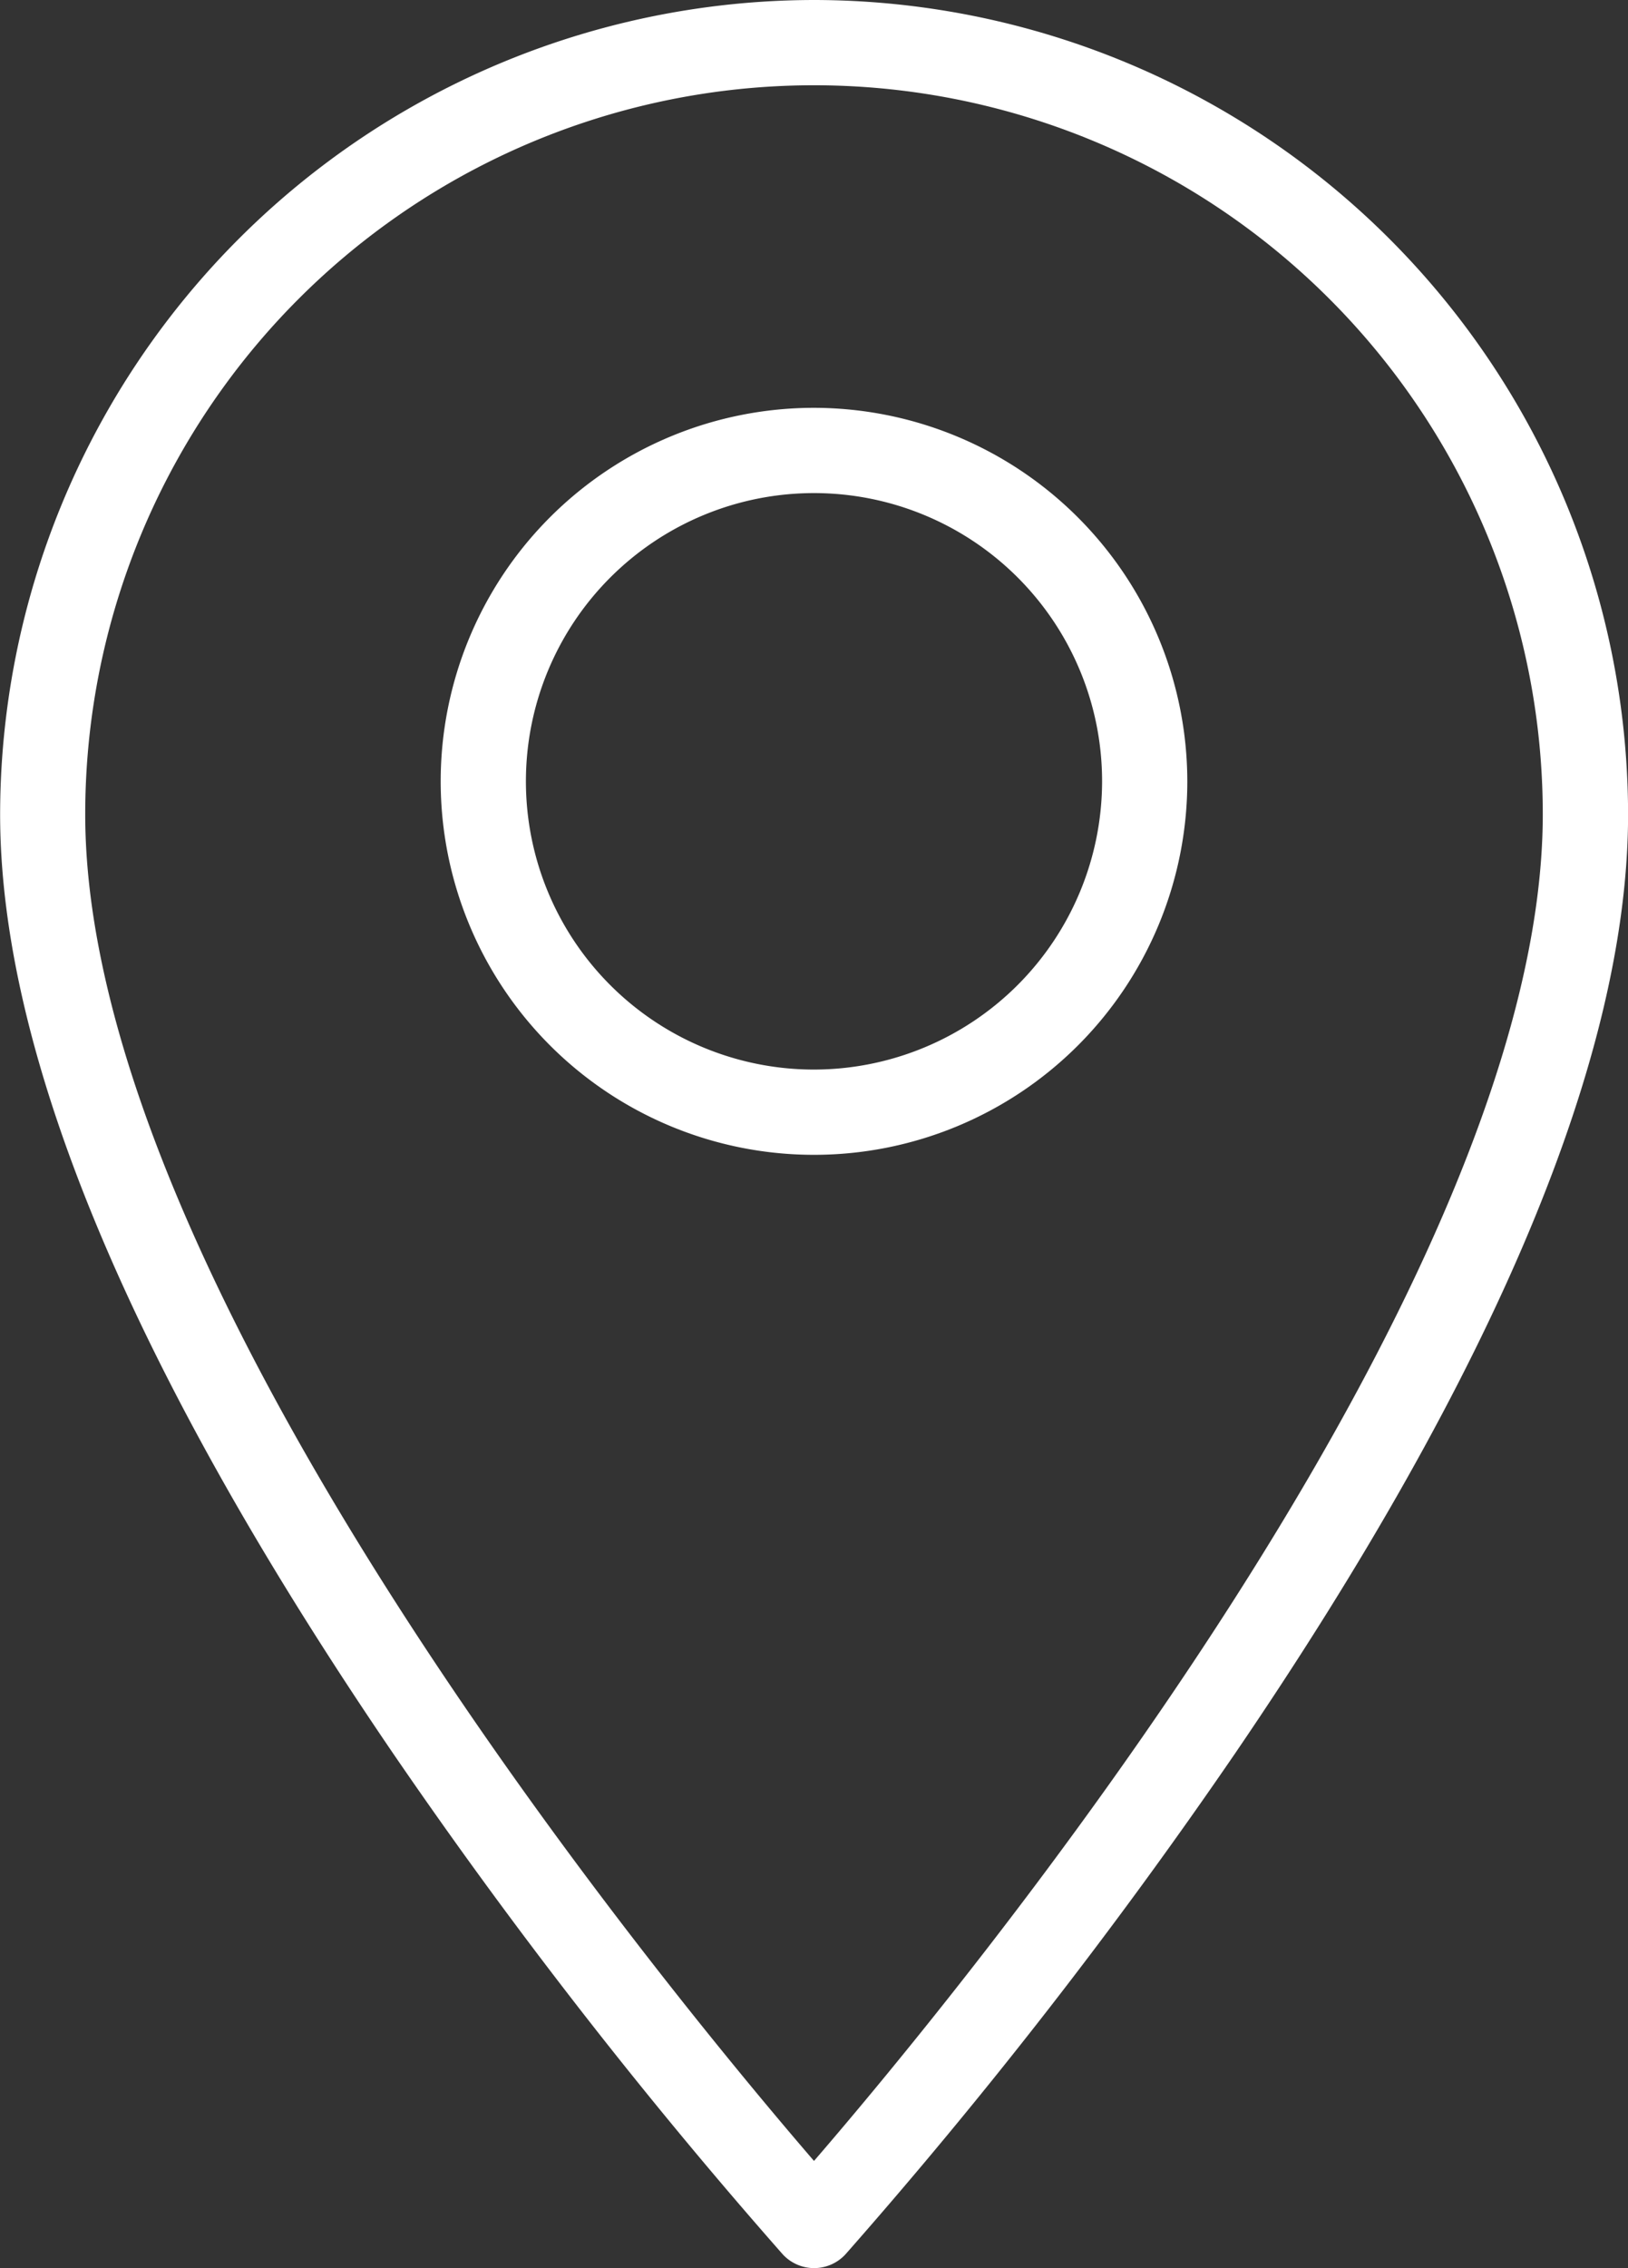 <svg id="Gruppe_1707" data-name="Gruppe 1707" xmlns="http://www.w3.org/2000/svg" width="40.806" height="56.824" viewBox="0 0 40.806 56.824">
  <rect x="0" y="0" width="40.806" height="56.824" fill="#333333" stroke="none"/>
  <path id="Pfad_307" data-name="Pfad 307" d="M1388.538,122.981a20.426,20.426,0,0,0-20.4,20.4c0,6.028,3.315,13.944,9.853,23.531a130.649,130.649,0,0,0,9.758,12.539,1.068,1.068,0,0,0,1.583,0,130.649,130.649,0,0,0,9.758-12.539c6.538-9.586,9.853-17.5,9.853-23.531A20.426,20.426,0,0,0,1388.538,122.981Zm0,54.136c-3.6-4.175-18.267-21.886-18.267-33.733a18.267,18.267,0,0,1,36.534,0C1406.8,155.225,1392.142,172.942,1388.538,177.117Z" transform="translate(-1368.135 -122.981)" fill="#fff"/>
  <path id="Pfad_308" data-name="Pfad 308" d="M1440.625,181.375a9.357,9.357,0,1,0,9.357,9.357A9.368,9.368,0,0,0,1440.625,181.375Zm0,16.578a7.221,7.221,0,1,1,7.221-7.221A7.229,7.229,0,0,1,1440.625,197.953Z" transform="translate(-1420.222 -171.158)" fill="#fff"/>
</svg>
